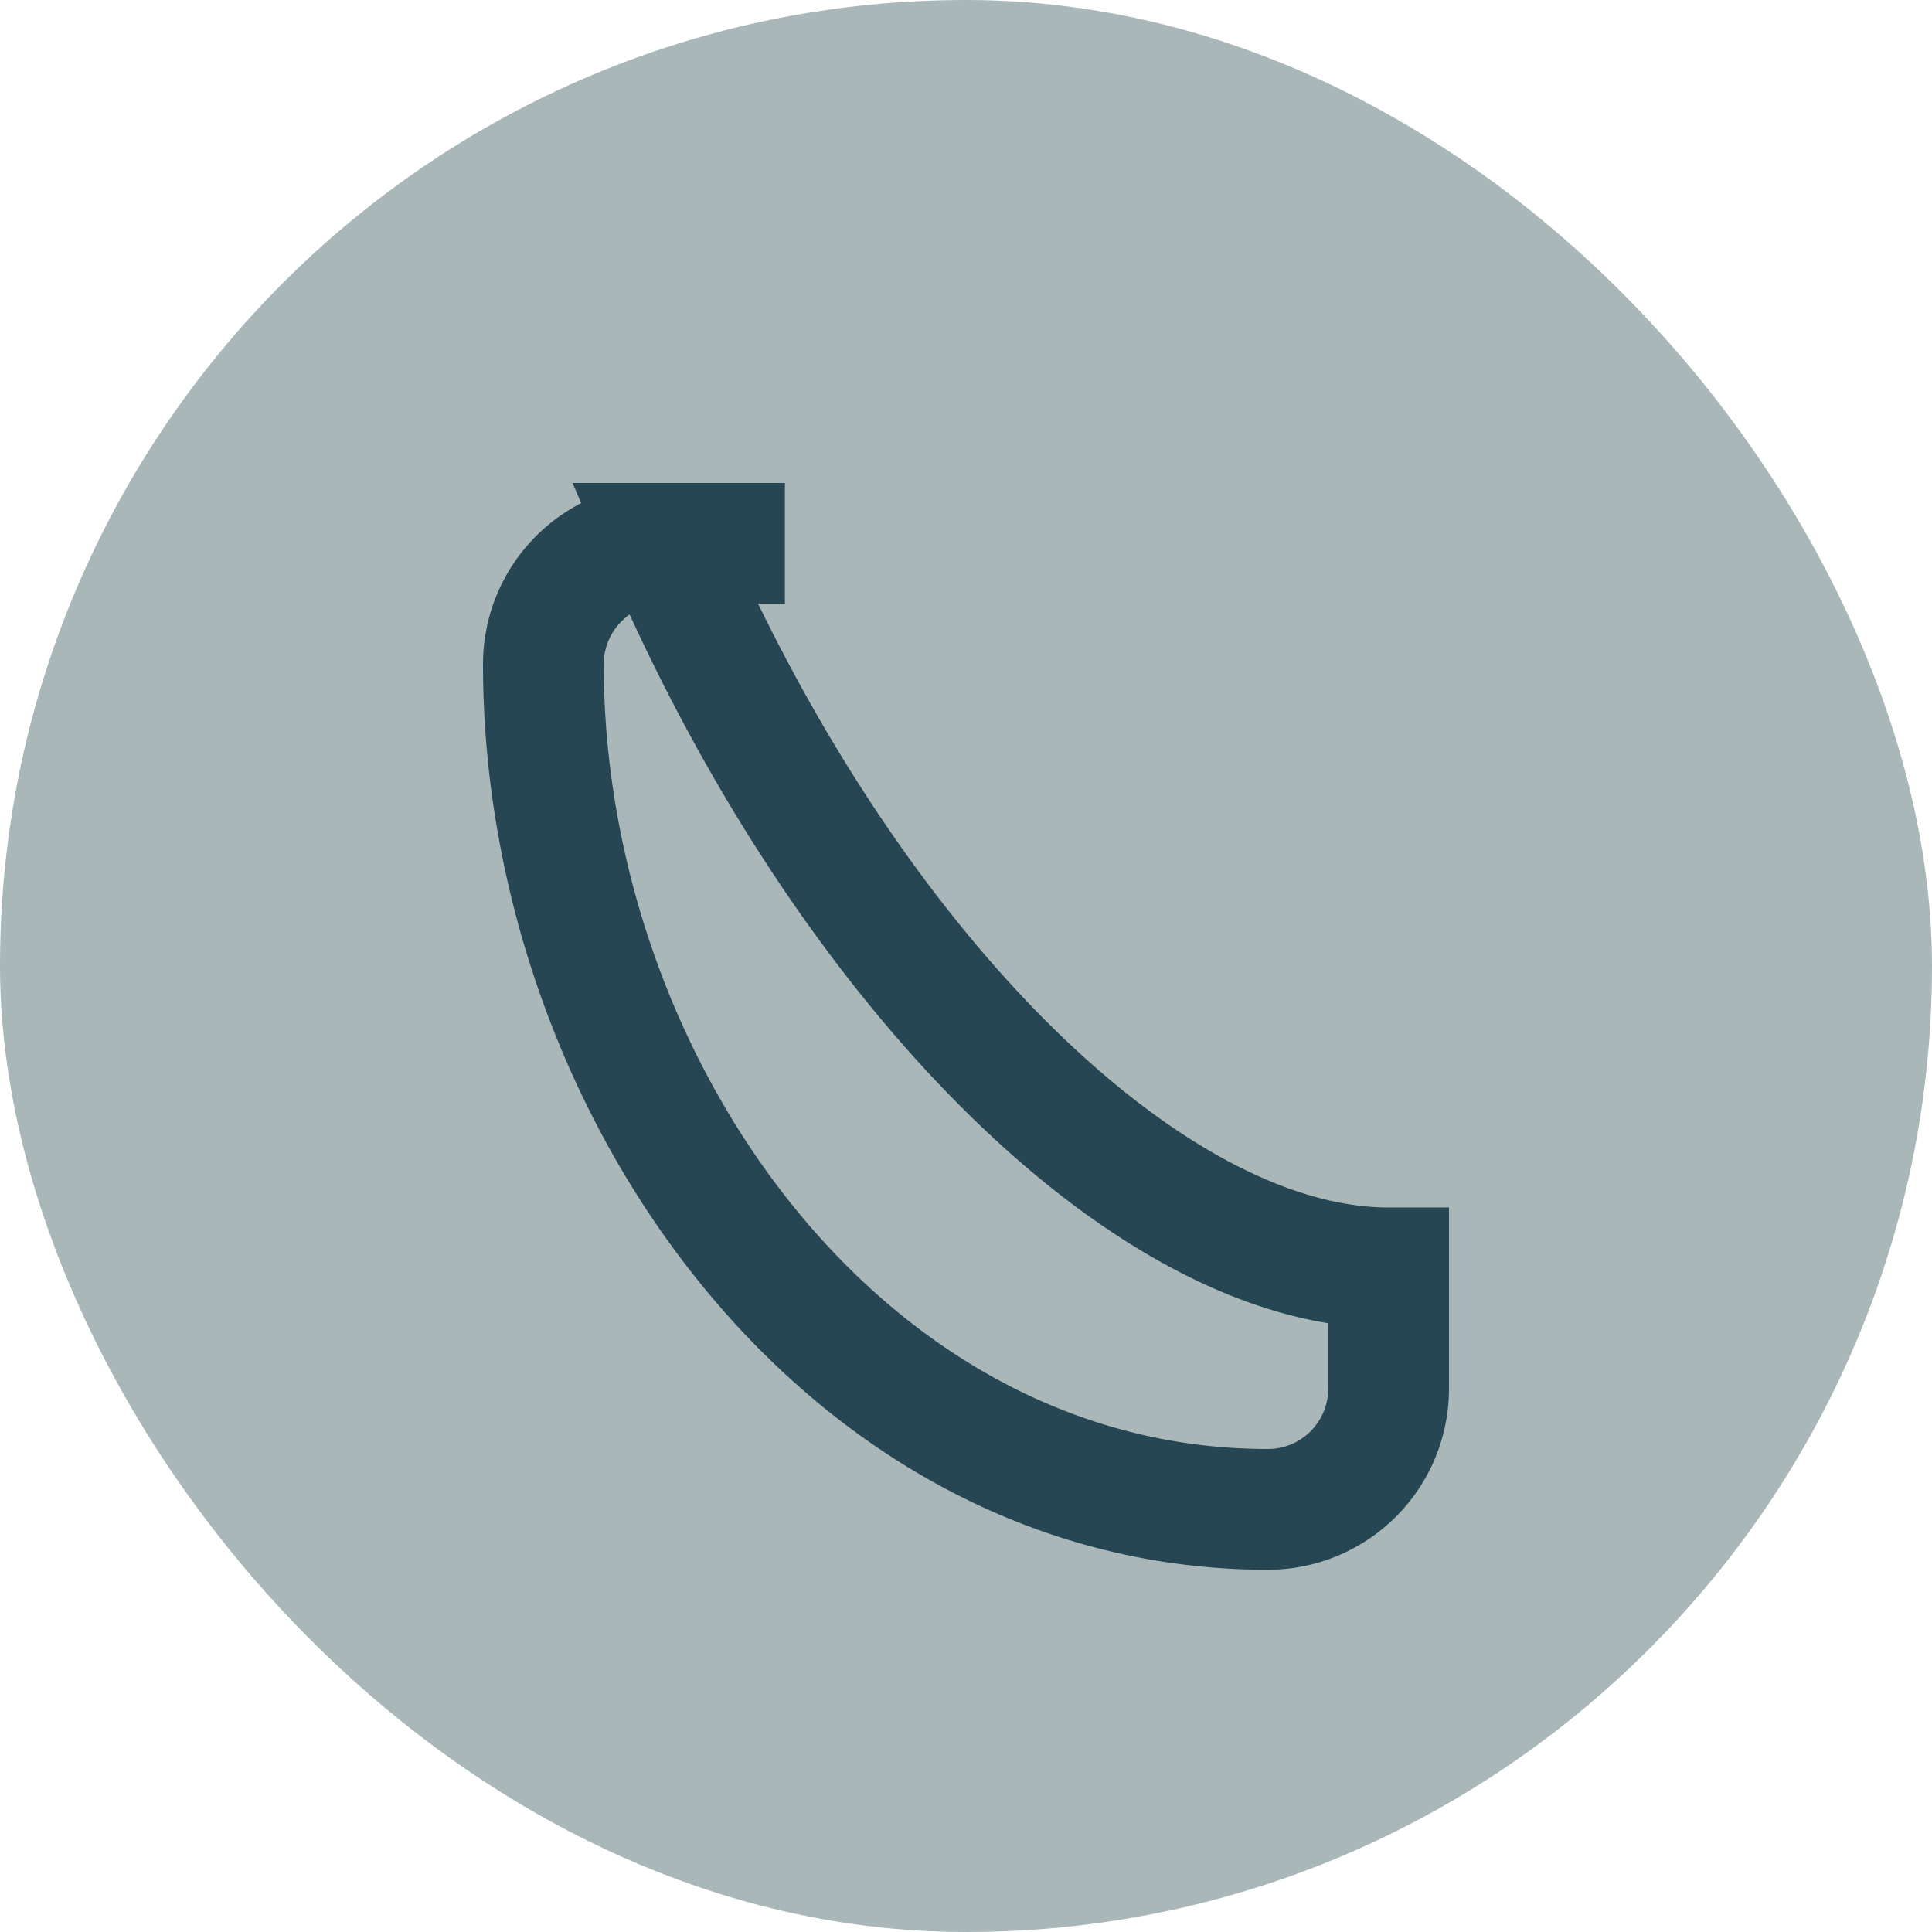 <?xml version="1.0" encoding="UTF-8"?>
<svg xmlns="http://www.w3.org/2000/svg" width="32" height="32" viewBox="0 0 32 32"><rect width="32" height="32" rx="16" fill="#AAB7B8"/><path d="M11 9c3 7 8 12 12 12v2a2 2 0 01-2 2c-7 0-12-7-12-14a2 2 0 012-2h2z" fill="none" stroke="#264653" stroke-width="2"/></svg>